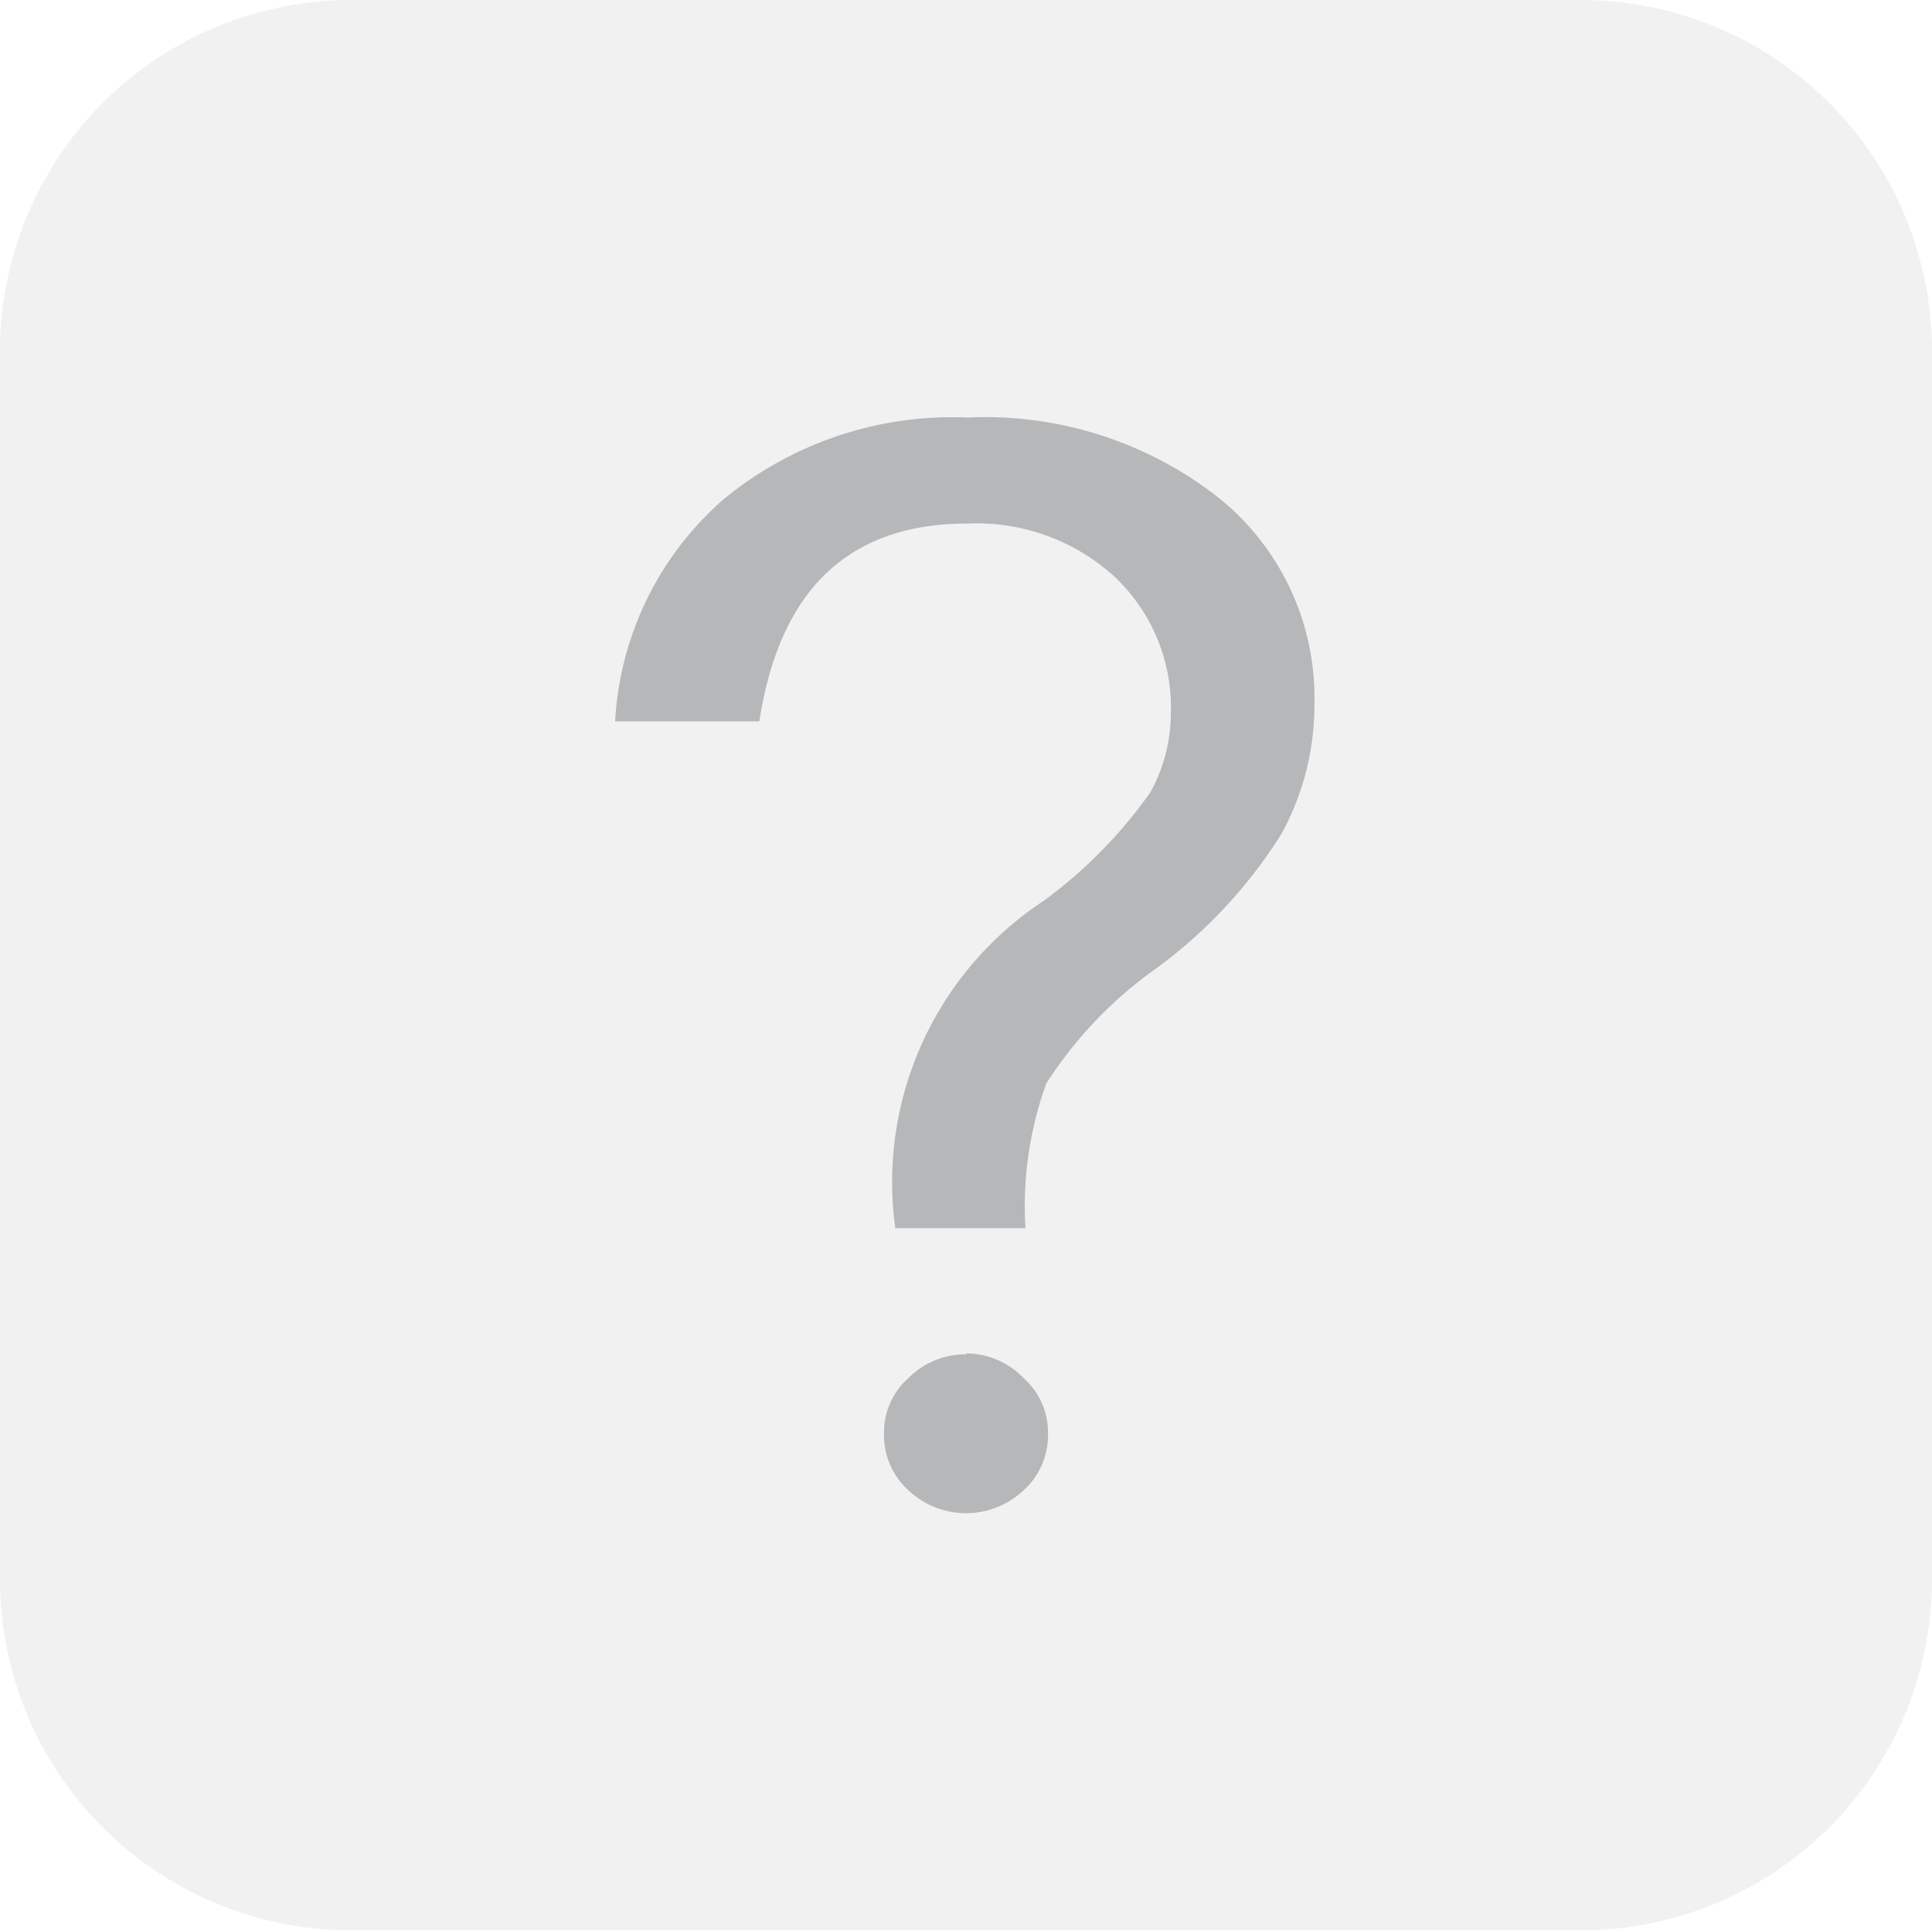 <svg id="Layer_2" data-name="Layer 2" xmlns="http://www.w3.org/2000/svg" viewBox="0 0 63.38 63.34"><defs><style>.cls-1{fill:silver;fill-rule:evenodd;opacity:0.22;}.cls-2{fill:#b5b7b9;}</style></defs><title>btn_help_unpress</title><path class="cls-1" d="M1078.17,1935.59h40.34a11.52,11.52,0,0,1,11.52,11.52v40.3a11.52,11.52,0,0,1-11.52,11.52h-40.34a11.52,11.52,0,0,1-11.52-11.52v-40.3A11.52,11.52,0,0,1,1078.17,1935.59Z" transform="translate(-1066.65 -1935.59)"/><path class="cls-2" d="M1106.65,1951.94a12.42,12.42,0,0,0-8.27-2.65,11.79,11.79,0,0,0-8,2.69,10.41,10.41,0,0,0-3.55,7.28h4.73q1-6.5,6.84-6.49a6.71,6.71,0,0,1,4.82,1.75,5.89,5.89,0,0,1,1.84,4.46,5.37,5.37,0,0,1-.68,2.62,15.44,15.44,0,0,1-3.48,3.54,11.06,11.06,0,0,0-4.88,10.75h4.27a11.9,11.9,0,0,1,.68-4.74,13.64,13.64,0,0,1,3.66-3.82,16,16,0,0,0,4.06-4.38,8.8,8.8,0,0,0,1.08-4.28A8.42,8.42,0,0,0,1106.65,1951.94Zm-8.31,28.09a2.63,2.63,0,0,0-1.89.78,2.38,2.38,0,0,0-.8,1.84,2.43,2.43,0,0,0,.8,1.84,2.75,2.75,0,0,0,3.78,0,2.43,2.43,0,0,0,.8-1.84,2.38,2.38,0,0,0-.8-1.84A2.63,2.63,0,0,0,1098.34,1980Z" transform="translate(-1066.65 -1935.59)"/></svg>